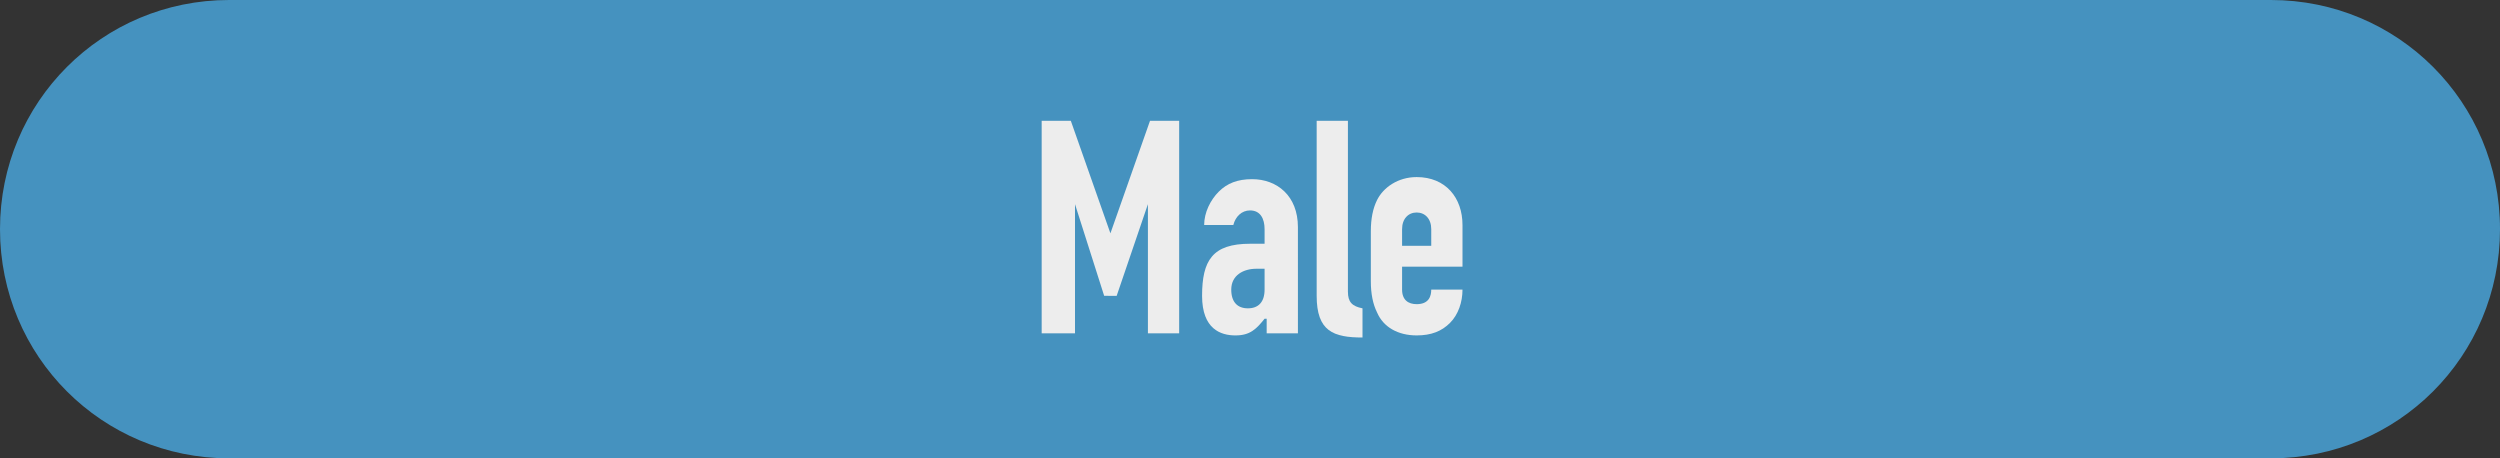 <!-- Generator: Adobe Illustrator 24.2.3, SVG Export Plug-In  -->
<svg version="1.1" xmlns="http://www.w3.org/2000/svg" xmlns:xlink="http://www.w3.org/1999/xlink" x="0px" y="0px" width="120px"
	 height="22px" viewBox="0 0 120 22" style="overflow:visible;enable-background:new 0 0 120 22;" xml:space="preserve">
<rect x="0" y="0" width="120" height="22" fill="#333333" stroke="none"/>
<style type="text/css">
	.st0{fill:#4592BF;}
	.st1{fill:#EDEDED;}
</style>
<defs>
</defs>
<path class="st0" d="M109,22H11C4.9,22,0,17.1,0,11v0C0,4.9,4.9,0,11,0l98,0c6.1,0,11,4.9,11,11v0C120,17.1,115.1,22,109,22z"/>
<g>
	<path class="st1" d="M50,5.8h1.4l1.9,5.4h0l1.9-5.4h1.4V16h-1.5V9.8h0l-1.5,4.4H53l-1.4-4.4h0V16H50V5.8z"/>
	<path class="st1" d="M60.7,15.3L60.7,15.3c-0.4,0.5-0.7,0.8-1.4,0.8c-0.7,0-1.6-0.3-1.6-1.9c0-1.7,0.5-2.5,2.3-2.5
		c0.2,0,0.4,0,0.7,0V11c0-0.5-0.2-0.9-0.7-0.9c-0.4,0-0.7,0.3-0.8,0.7h-1.4c0-0.6,0.3-1.2,0.7-1.6c0.4-0.4,0.9-0.6,1.6-0.6
		c1.2,0,2.2,0.8,2.2,2.3V16h-1.5V15.3z M60.7,12.9c-0.2,0-0.3,0-0.4,0c-0.6,0-1.2,0.3-1.2,1c0,0.6,0.3,0.9,0.8,0.9
		c0.5,0,0.8-0.3,0.8-0.9V12.9z"/>
	<path class="st1" d="M63.2,5.8h1.5V14c0,0.5,0.2,0.7,0.7,0.8v1.4c-1.4,0-2.2-0.3-2.2-2V5.8z"/>
	<path class="st1" d="M67.3,12.9v1c0,0.5,0.3,0.7,0.7,0.7c0.6,0,0.7-0.4,0.7-0.7h1.5c0,0.6-0.2,1.2-0.6,1.6
		c-0.4,0.4-0.9,0.6-1.6,0.6c-0.9,0-1.6-0.4-1.9-1.1c-0.2-0.4-0.3-0.9-0.3-1.5v-2.4c0-0.6,0.1-1.1,0.3-1.5c0.3-0.6,1-1.1,1.9-1.1
		c1.4,0,2.2,1,2.2,2.3v2H67.3z M67.3,11.8h1.4v-0.8c0-0.5-0.3-0.8-0.7-0.8s-0.7,0.3-0.7,0.8V11.8z"/>
</g>
</svg>
